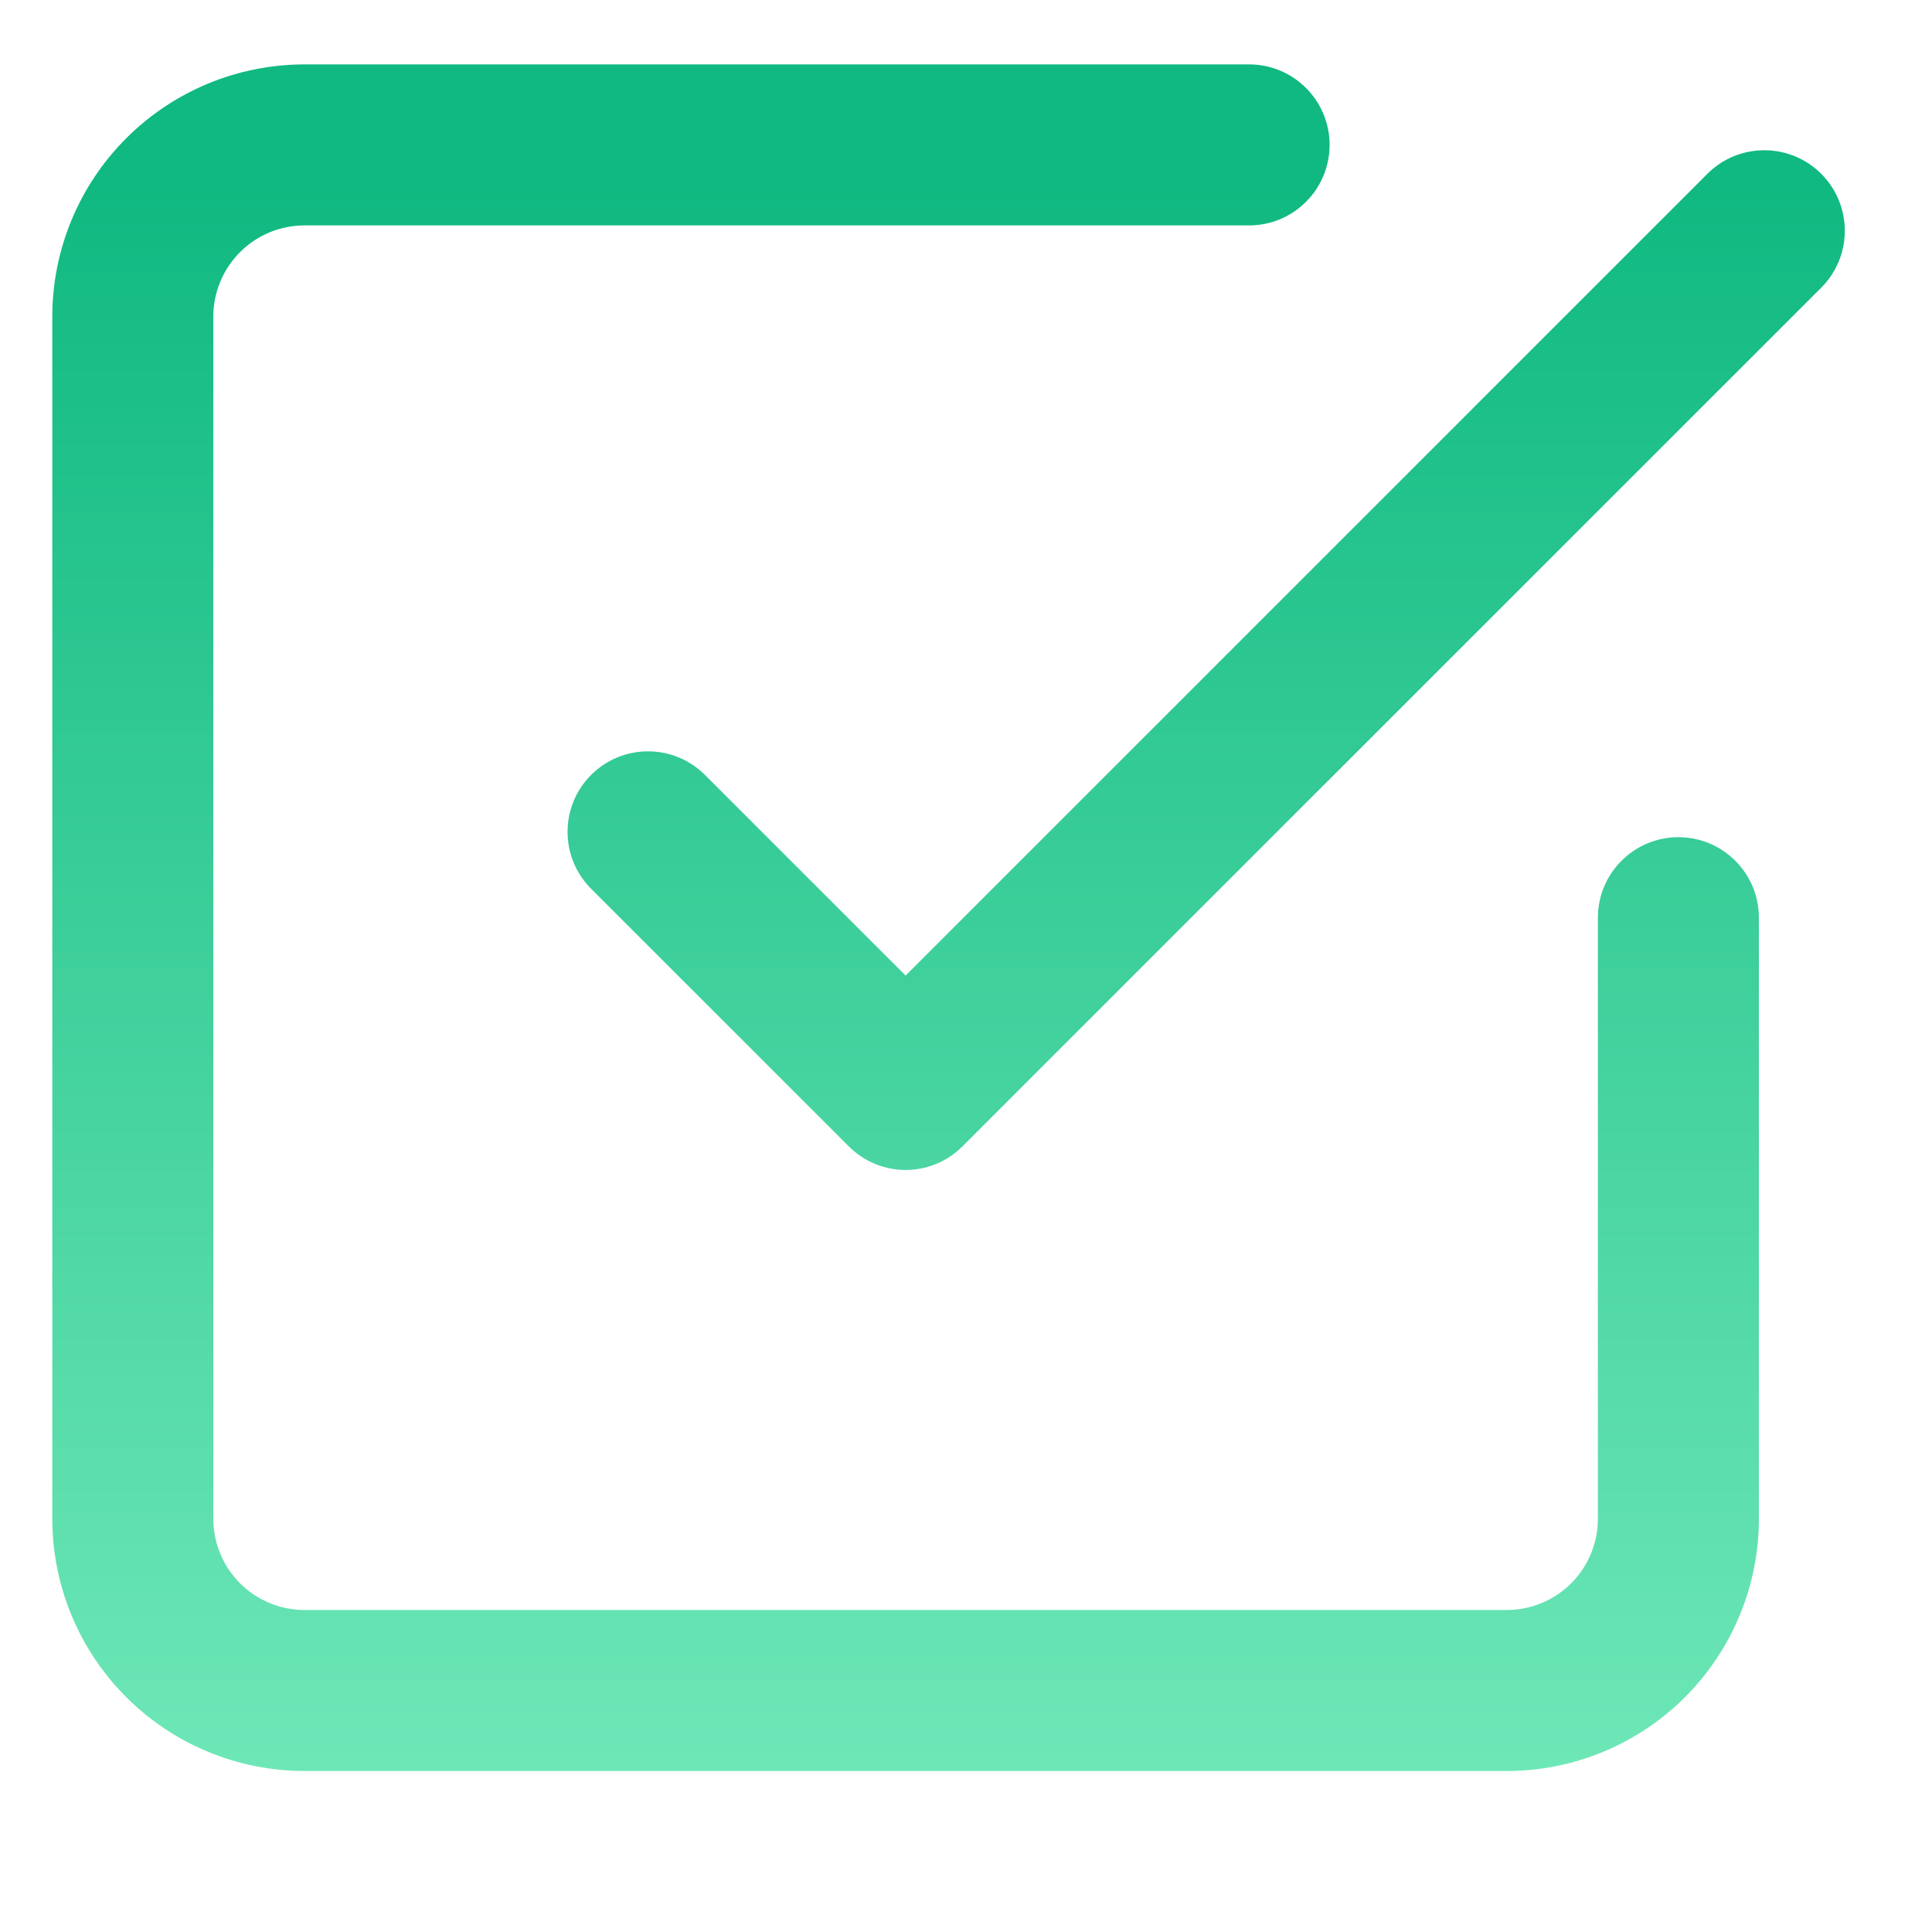 <svg width="100" height="100" viewBox="34 34 30 30" fill="none" xmlns="http://www.w3.org/2000/svg">
  <path fill-rule="evenodd" clip-rule="evenodd" d="M38.729 37.5C38.353 37.5 37.993 37.649 37.727 37.915C37.462 38.181 37.312 38.541 37.312 38.917V57.583C37.312 57.959 37.462 58.319 37.727 58.585C37.993 58.851 38.353 59 38.729 59H57.396C57.772 59 58.132 58.851 58.398 58.585C58.663 58.319 58.812 57.959 58.812 57.583V48.25C58.812 47.56 59.372 47 60.062 47C60.753 47 61.312 47.56 61.312 48.25V57.583C61.312 58.622 60.9 59.618 60.165 60.353C59.431 61.087 58.435 61.5 57.396 61.5H38.729C37.69 61.5 36.694 61.087 35.96 60.353C35.225 59.618 34.812 58.622 34.812 57.583V38.917C34.812 37.878 35.225 36.882 35.96 36.147C36.694 35.413 37.69 35 38.729 35H53.396C54.086 35 54.646 35.56 54.646 36.25C54.646 36.94 54.086 37.5 53.396 37.5H38.729ZM62.28 36.699C62.768 37.188 62.768 37.979 62.28 38.467L48.946 51.8C48.712 52.035 48.394 52.167 48.062 52.167C47.731 52.167 47.413 52.035 47.179 51.8L43.179 47.801C42.691 47.312 42.691 46.521 43.179 46.033C43.667 45.545 44.458 45.545 44.946 46.033L48.062 49.149L60.512 36.699C61 36.211 61.792 36.211 62.28 36.699Z" fill="url(#paint0_linear)"/>
  <defs>
    <linearGradient id="paint0_linear" x1="48.149" y1="36.84" x2="48.149" y2="61.5" gradientUnits="userSpaceOnUse">
      <stop stop-color="#10B981"/>
      <stop offset="1" stop-color="#6EE7B7"/>
    </linearGradient>
  </defs>
</svg>